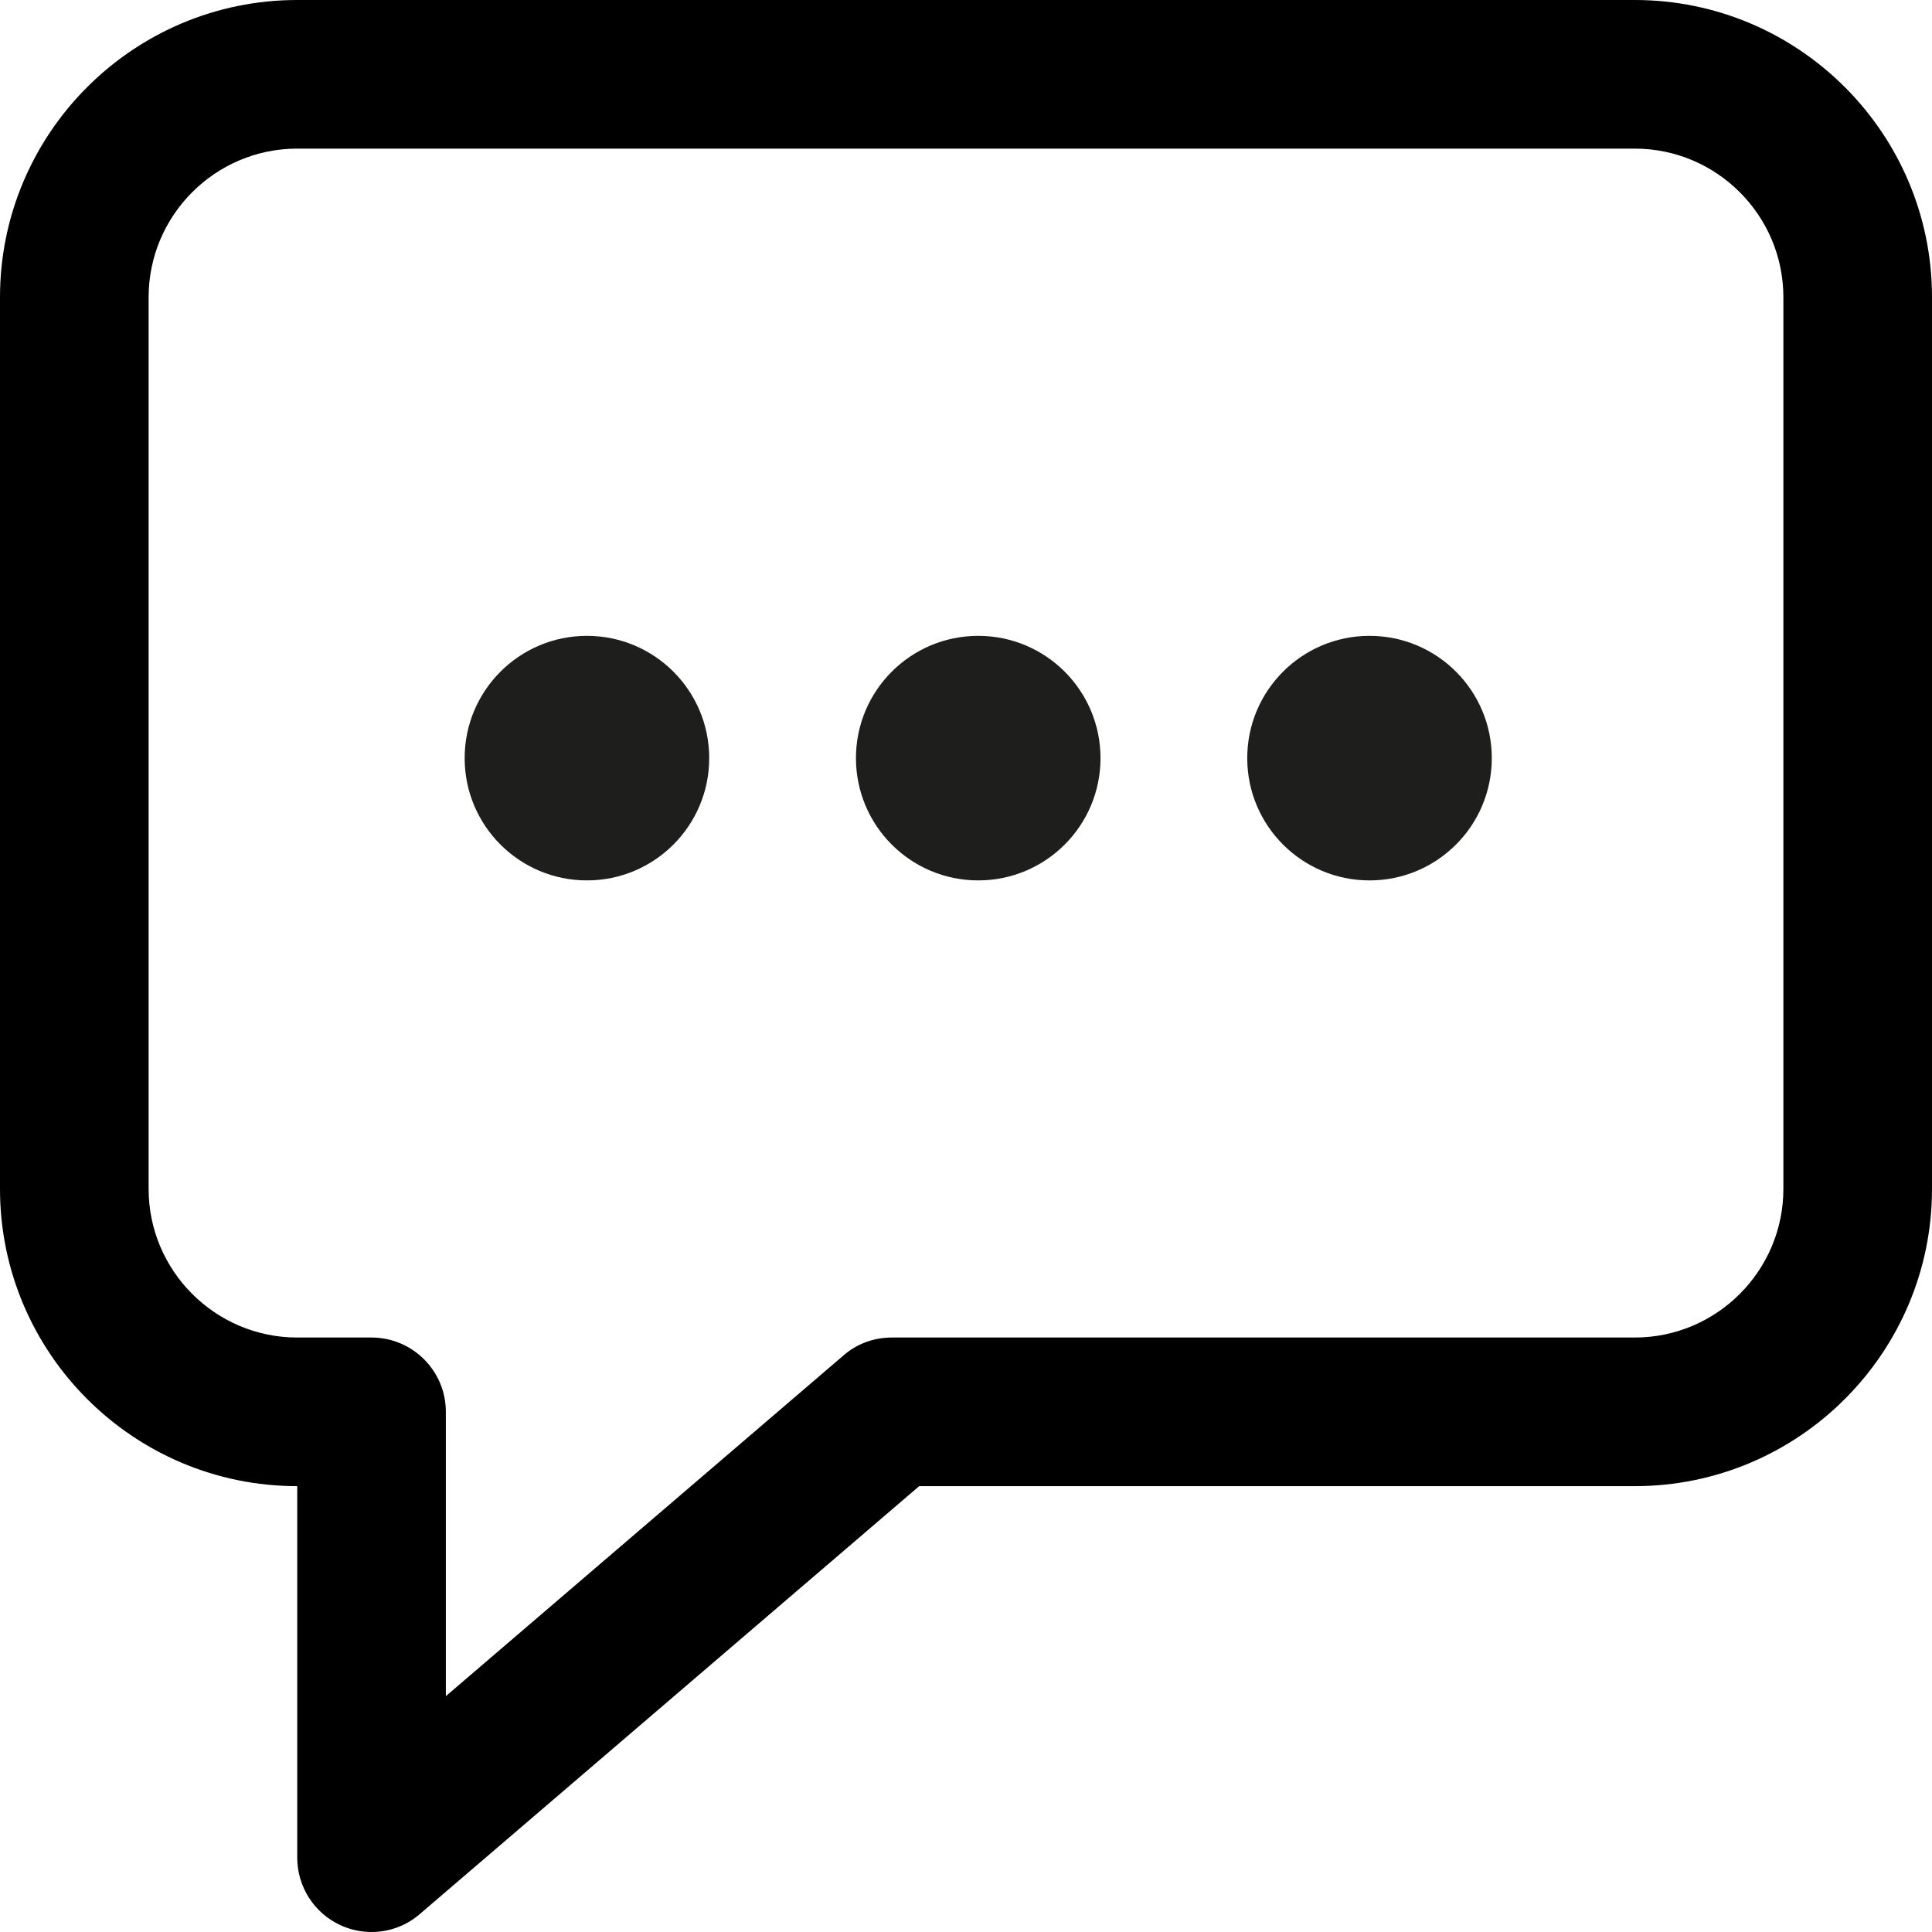 <svg width="79" height="79" viewBox="0 0 79 79" fill="none" xmlns="http://www.w3.org/2000/svg">
<path d="M66.846 0H12.154C5.451 0 0 5.451 0 12.154V48.615C0 55.318 5.451 60.769 12.154 60.769V75.962C12.154 77.147 12.847 78.228 13.922 78.721C14.329 78.909 14.761 79 15.192 79C15.903 79 16.608 78.751 17.167 78.265L37.586 60.769H66.846C73.549 60.769 79 55.318 79 48.615V12.154C79 5.451 73.549 0 66.846 0ZM72.923 48.615C72.923 51.964 70.195 54.692 66.846 54.692H36.462C35.738 54.692 35.033 54.947 34.486 55.428L18.231 69.356V57.731C18.231 56.053 16.869 54.692 15.192 54.692H12.154C8.805 54.692 6.077 51.964 6.077 48.615V12.154C6.077 8.805 8.805 6.077 12.154 6.077H66.846C70.195 6.077 72.923 8.805 72.923 12.154V48.615Z" fill="black"/>
<circle cx="24" cy="31" r="5" fill="#1E1E1C"/>
<circle cx="40" cy="31" r="5" fill="#1E1E1C"/>
<circle cx="56" cy="31" r="5" fill="#1E1E1C"/>
</svg>
